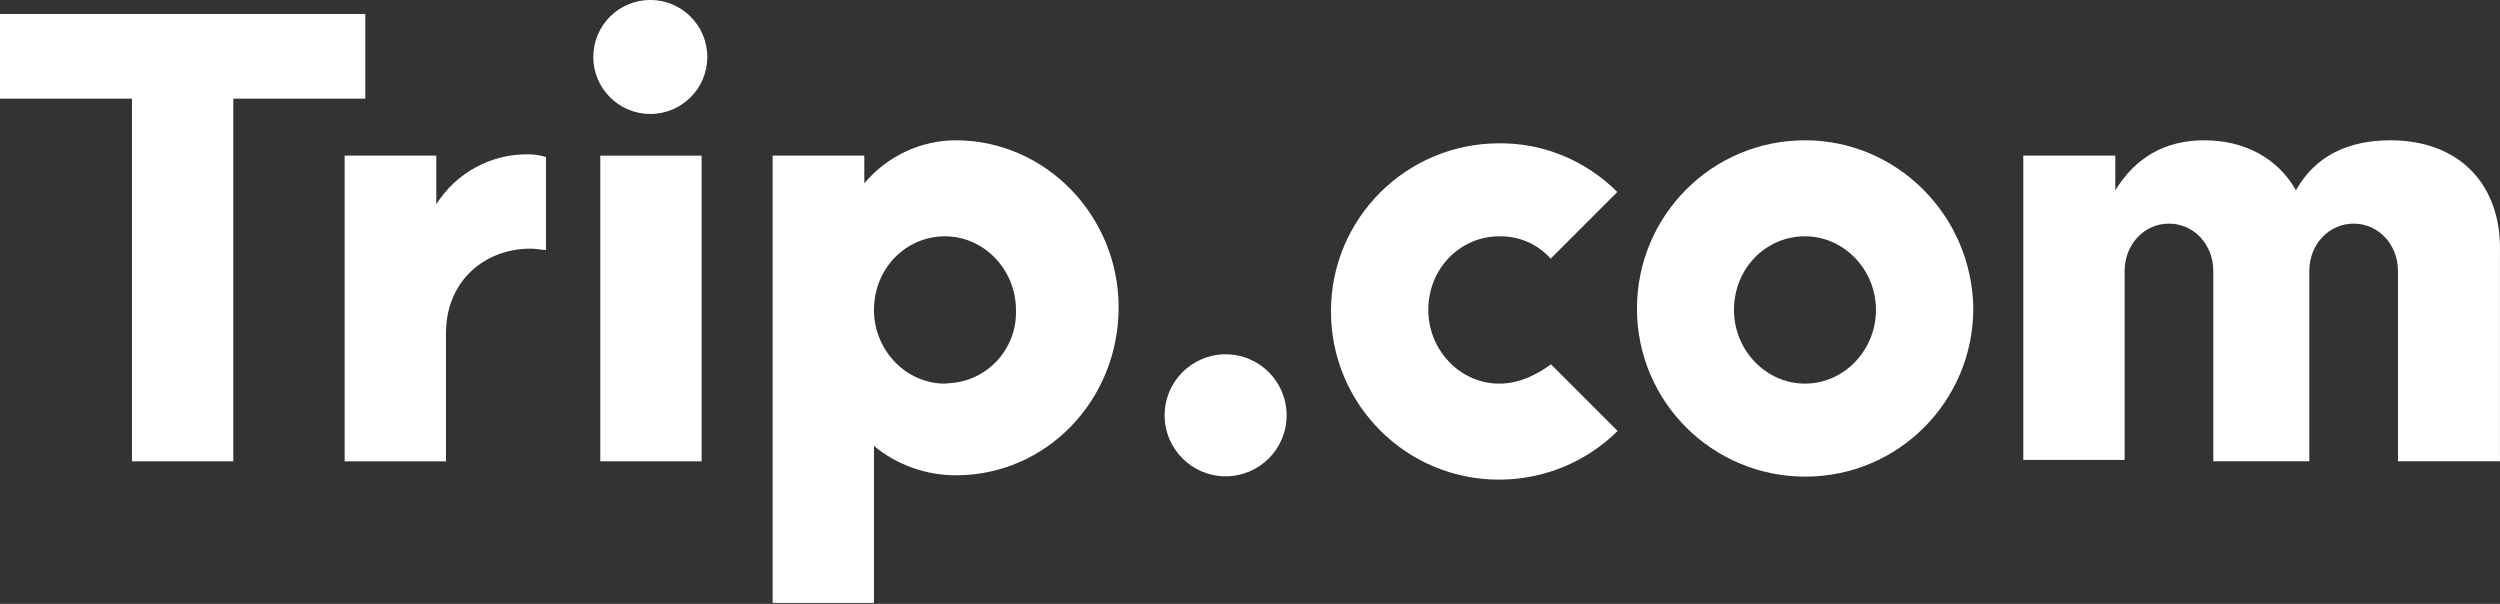 <svg width="650" height="157" viewBox="0 0 650 157" fill="none" xmlns="http://www.w3.org/2000/svg">
<rect x="0" y="0" width="650" height="157" fill="#333333" stroke="none"/>
<path d="M248.551 36.477C239.364 36.477 230.611 40.637 224.718 47.657V40.463H200.884V156.77H227.231V115.95C233.211 120.89 240.751 123.577 248.551 123.577C272.038 123.577 290.844 104.077 290.844 79.897C290.844 55.977 271.691 36.477 248.551 36.477ZM290.844 80.243C290.844 56.063 272.038 36.563 248.551 36.563L290.844 80.243ZM245.691 99.743C235.551 99.743 227.231 91.077 227.231 80.59C227.231 69.757 235.551 61.437 245.691 61.437C255.831 61.437 264.151 70.103 264.151 80.59C264.498 90.73 256.611 99.31 246.384 99.657C246.124 99.743 245.864 99.743 245.691 99.743Z" fill="white"></path>
<path d="M318.665 123.837C327.425 123.837 334.525 116.736 334.525 107.977C334.525 99.218 327.425 92.117 318.665 92.117C309.906 92.117 302.805 99.218 302.805 107.977C302.805 116.736 309.906 123.837 318.665 123.837Z" fill="white"></path>
<path d="M169.077 29.632C177.262 29.632 183.897 22.997 183.897 14.812C183.897 6.627 177.262 -0.008 169.077 -0.008C160.892 -0.008 154.257 6.627 154.257 14.812C154.257 22.997 160.892 29.632 169.077 29.632Z" fill="white"></path>
<path d="M182.424 40.469H156.077V119.942H182.424V40.469Z" fill="white"></path>
<path d="M-0.009 3.633V25.646H34.311V119.94H60.657V25.646H94.978V3.633H-0.009Z" fill="white"></path>
<path d="M389.818 99.746C379.678 99.746 371.358 91.079 371.358 80.592C371.358 69.759 379.678 61.439 389.818 61.439C394.931 61.352 399.785 63.432 403.165 67.246L420.498 49.912C412.351 41.766 401.345 37.172 389.818 37.259C365.638 37.259 346.051 56.759 346.051 80.939C346.051 105.119 365.551 124.706 389.731 124.706C401.258 124.706 412.351 120.199 420.585 112.052L403.251 94.719C399.958 97.146 395.278 99.746 389.818 99.746Z" fill="white"></path>
<path d="M621.479 36.477C610.646 36.477 601.979 40.463 596.952 49.477C592.272 41.157 583.605 36.477 573.119 36.477C562.632 36.477 555.092 41.157 549.979 49.477V40.463H526.059V119.59H552.405V70.45C552.405 63.603 557.432 58.143 563.932 58.143C570.432 58.143 575.459 63.603 575.459 70.45V119.937H600.419V70.45C600.419 63.603 605.446 58.143 611.946 58.143C618.446 58.143 623.472 63.603 623.472 70.45V119.937H649.992V65.423C650.339 47.657 639.159 36.477 621.479 36.477Z" fill="white"></path>
<path d="M469.292 36.477C445.112 36.477 425.612 56.063 425.612 80.243C425.612 104.423 445.198 123.923 469.378 123.923C493.558 123.923 513.058 104.337 513.058 80.157C512.712 55.977 493.212 36.477 469.292 36.477ZM469.292 99.743C459.152 99.743 450.832 91.077 450.832 80.59C450.832 69.757 459.152 61.437 469.292 61.437C479.432 61.437 487.752 70.103 487.752 80.59C487.752 91.077 479.432 99.743 469.292 99.743Z" fill="white"></path>
<path d="M137.271 40.118C127.565 40.032 118.551 44.972 113.438 53.118V40.465H89.605V119.938H115.951V86.658C115.951 72.965 126.091 64.645 137.965 64.645C139.438 64.645 140.825 64.992 141.951 64.992V40.812C140.478 40.378 138.918 40.118 137.271 40.118Z" fill="white"></path>
</svg>
